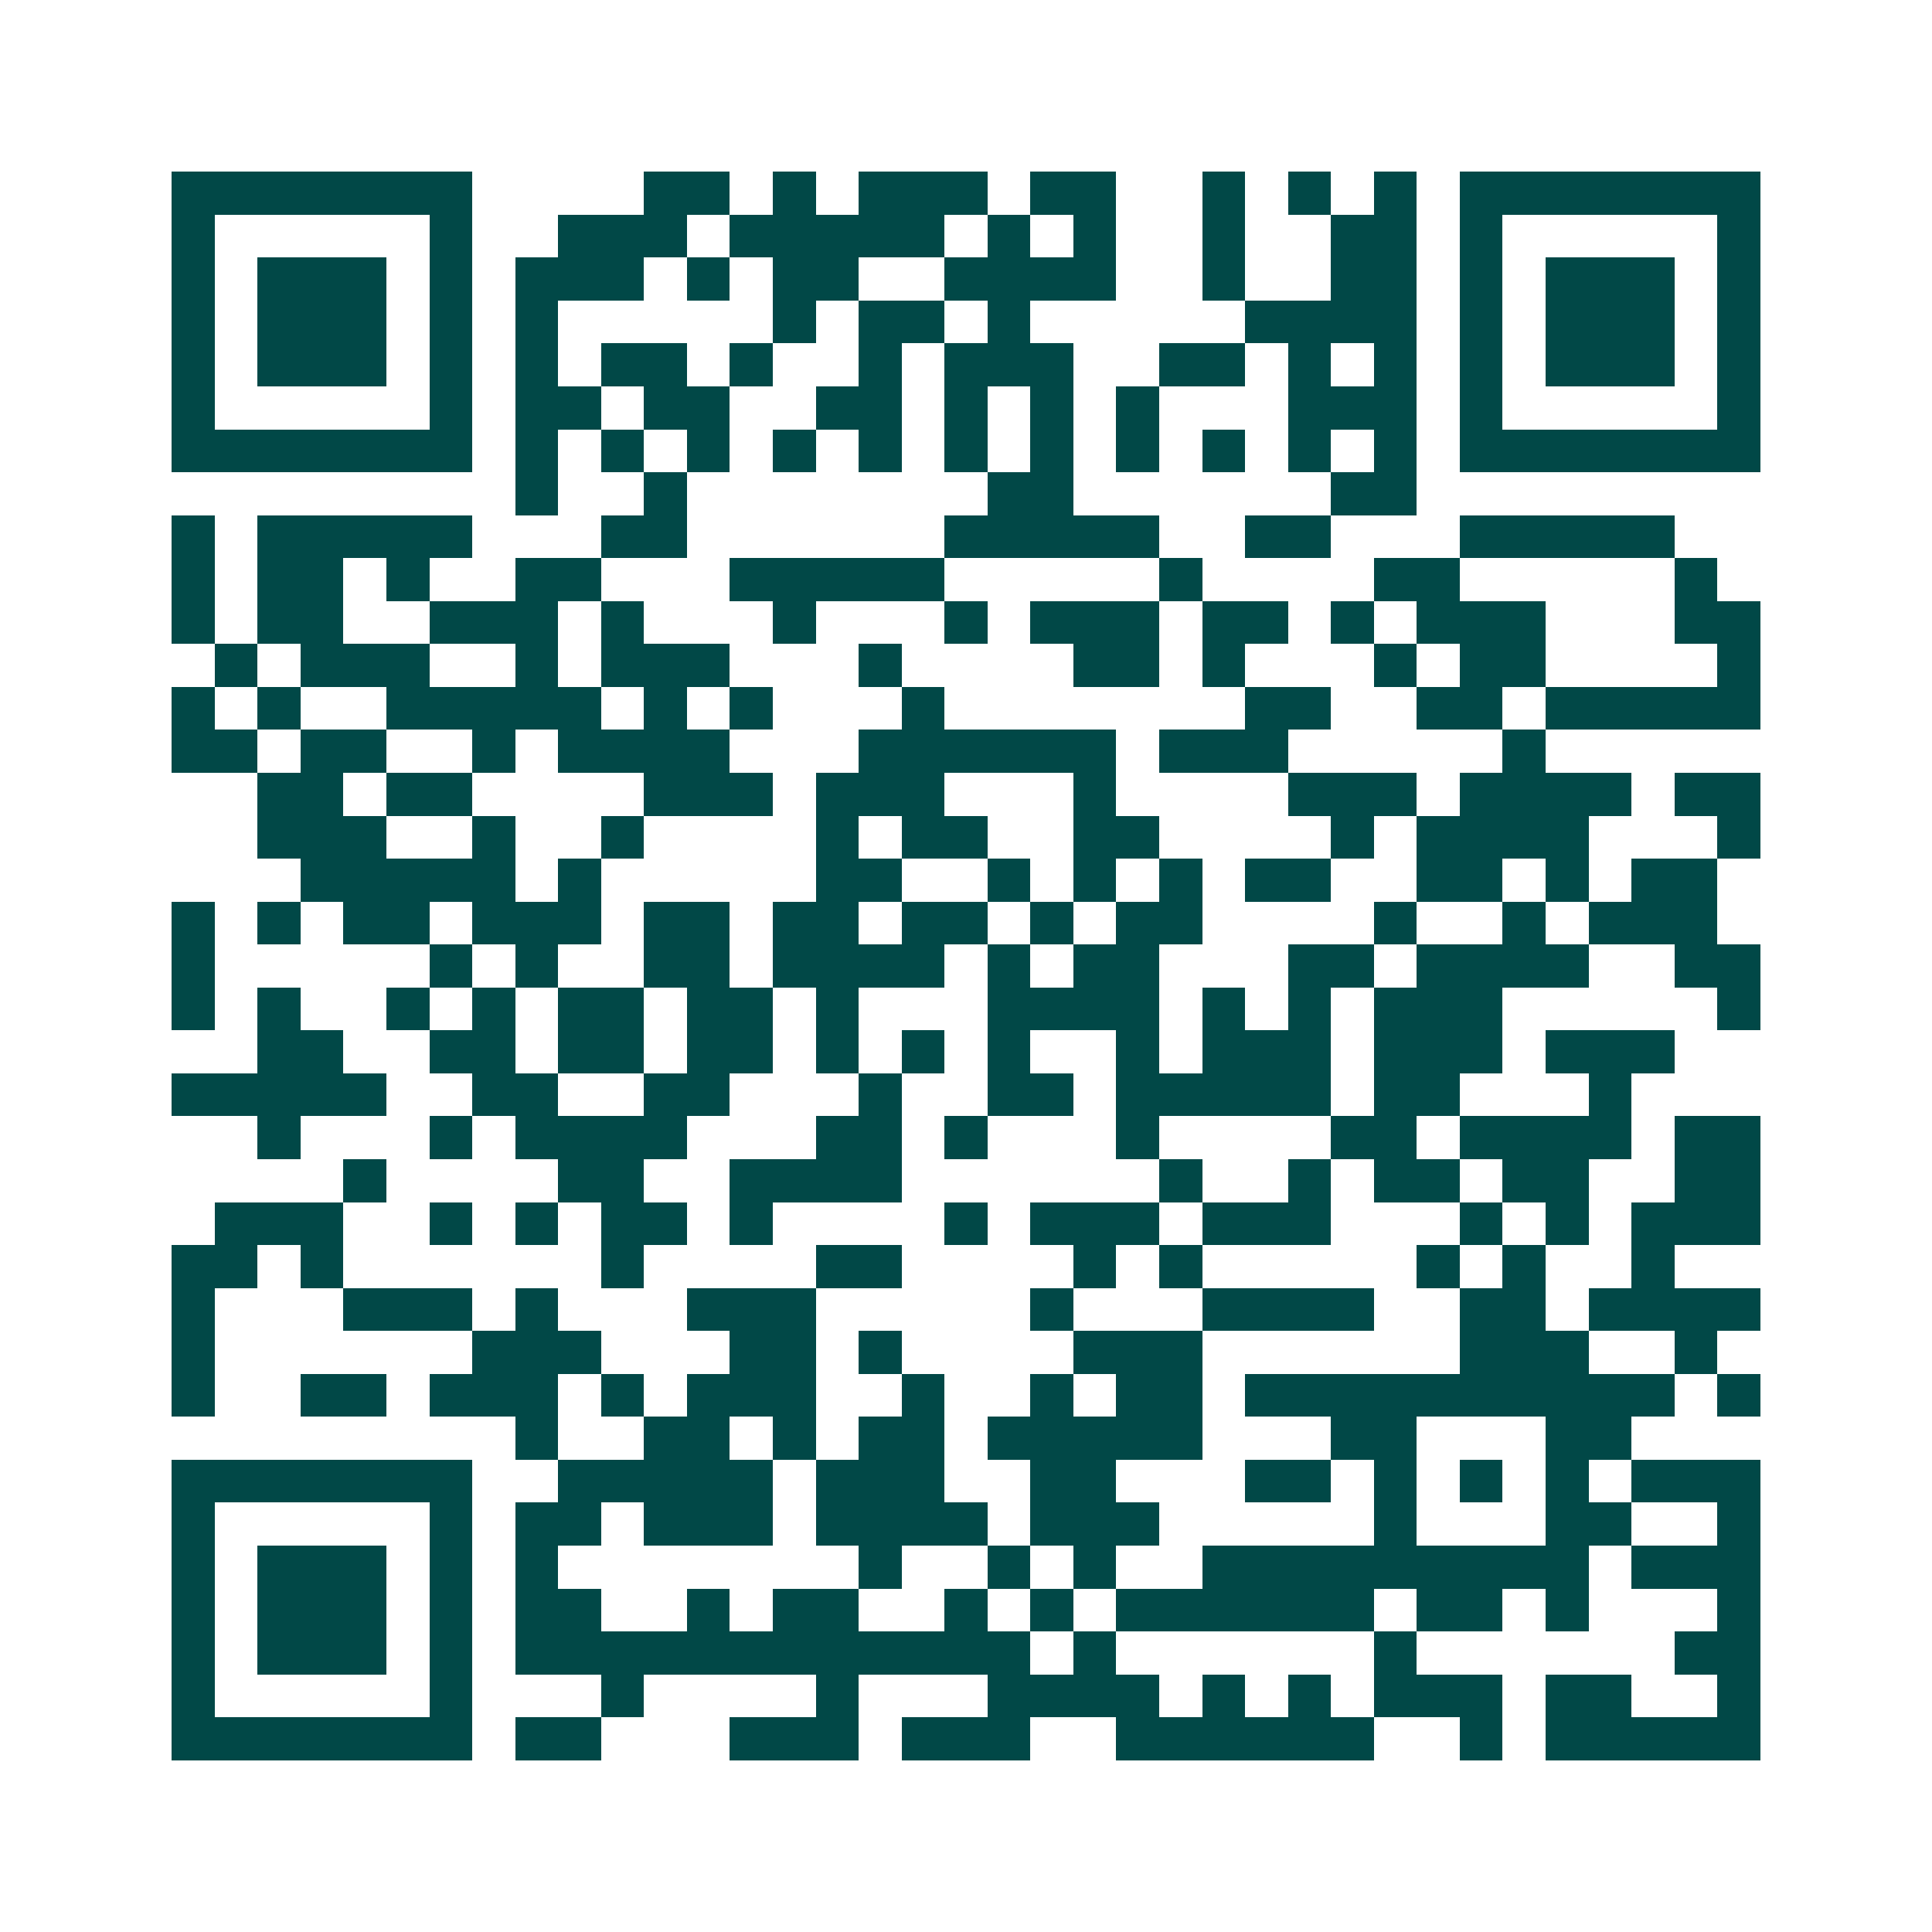 <svg xmlns="http://www.w3.org/2000/svg" width="200" height="200" viewBox="0 0 45 45" shape-rendering="crispEdges"><path fill="#ffffff" d="M0 0h45v45H0z"/><path stroke="#014847" d="M4 4.5h7m4 0h2m1 0h1m1 0h3m1 0h2m2 0h1m1 0h1m1 0h1m1 0h7M4 5.5h1m5 0h1m2 0h3m1 0h5m1 0h1m1 0h1m2 0h1m2 0h2m1 0h1m5 0h1M4 6.5h1m1 0h3m1 0h1m1 0h3m1 0h1m1 0h2m2 0h4m2 0h1m2 0h2m1 0h1m1 0h3m1 0h1M4 7.5h1m1 0h3m1 0h1m1 0h1m5 0h1m1 0h2m1 0h1m5 0h4m1 0h1m1 0h3m1 0h1M4 8.5h1m1 0h3m1 0h1m1 0h1m1 0h2m1 0h1m2 0h1m1 0h3m2 0h2m1 0h1m1 0h1m1 0h1m1 0h3m1 0h1M4 9.5h1m5 0h1m1 0h2m1 0h2m2 0h2m1 0h1m1 0h1m1 0h1m3 0h3m1 0h1m5 0h1M4 10.5h7m1 0h1m1 0h1m1 0h1m1 0h1m1 0h1m1 0h1m1 0h1m1 0h1m1 0h1m1 0h1m1 0h1m1 0h7M12 11.5h1m2 0h1m7 0h2m6 0h2M4 12.5h1m1 0h5m3 0h2m6 0h5m2 0h2m3 0h5M4 13.5h1m1 0h2m1 0h1m2 0h2m3 0h5m5 0h1m4 0h2m5 0h1M4 14.5h1m1 0h2m2 0h3m1 0h1m3 0h1m3 0h1m1 0h3m1 0h2m1 0h1m1 0h3m3 0h2M5 15.5h1m1 0h3m2 0h1m1 0h3m3 0h1m4 0h2m1 0h1m3 0h1m1 0h2m4 0h1M4 16.5h1m1 0h1m2 0h5m1 0h1m1 0h1m3 0h1m7 0h2m2 0h2m1 0h5M4 17.5h2m1 0h2m2 0h1m1 0h4m3 0h6m1 0h3m5 0h1M6 18.5h2m1 0h2m4 0h3m1 0h3m3 0h1m4 0h3m1 0h4m1 0h2M6 19.5h3m2 0h1m2 0h1m4 0h1m1 0h2m2 0h2m4 0h1m1 0h4m3 0h1M7 20.5h5m1 0h1m5 0h2m2 0h1m1 0h1m1 0h1m1 0h2m2 0h2m1 0h1m1 0h2M4 21.5h1m1 0h1m1 0h2m1 0h3m1 0h2m1 0h2m1 0h2m1 0h1m1 0h2m4 0h1m2 0h1m1 0h3M4 22.5h1m5 0h1m1 0h1m2 0h2m1 0h4m1 0h1m1 0h2m3 0h2m1 0h4m2 0h2M4 23.5h1m1 0h1m2 0h1m1 0h1m1 0h2m1 0h2m1 0h1m3 0h4m1 0h1m1 0h1m1 0h3m5 0h1M6 24.5h2m2 0h2m1 0h2m1 0h2m1 0h1m1 0h1m1 0h1m2 0h1m1 0h3m1 0h3m1 0h3M4 25.5h5m2 0h2m2 0h2m3 0h1m2 0h2m1 0h5m1 0h2m3 0h1M6 26.5h1m3 0h1m1 0h4m3 0h2m1 0h1m3 0h1m4 0h2m1 0h4m1 0h2M8 27.5h1m4 0h2m2 0h4m6 0h1m2 0h1m1 0h2m1 0h2m2 0h2M5 28.5h3m2 0h1m1 0h1m1 0h2m1 0h1m4 0h1m1 0h3m1 0h3m3 0h1m1 0h1m1 0h3M4 29.5h2m1 0h1m6 0h1m4 0h2m4 0h1m1 0h1m5 0h1m1 0h1m2 0h1M4 30.5h1m3 0h3m1 0h1m3 0h3m5 0h1m3 0h4m2 0h2m1 0h4M4 31.5h1m6 0h3m3 0h2m1 0h1m4 0h3m6 0h3m2 0h1M4 32.5h1m2 0h2m1 0h3m1 0h1m1 0h3m2 0h1m2 0h1m1 0h2m1 0h10m1 0h1M12 33.5h1m2 0h2m1 0h1m1 0h2m1 0h5m3 0h2m3 0h2M4 34.5h7m2 0h5m1 0h3m2 0h2m3 0h2m1 0h1m1 0h1m1 0h1m1 0h3M4 35.5h1m5 0h1m1 0h2m1 0h3m1 0h4m1 0h3m5 0h1m3 0h2m2 0h1M4 36.5h1m1 0h3m1 0h1m1 0h1m7 0h1m2 0h1m1 0h1m2 0h9m1 0h3M4 37.5h1m1 0h3m1 0h1m1 0h2m2 0h1m1 0h2m2 0h1m1 0h1m1 0h6m1 0h2m1 0h1m3 0h1M4 38.5h1m1 0h3m1 0h1m1 0h12m1 0h1m6 0h1m6 0h2M4 39.5h1m5 0h1m3 0h1m4 0h1m3 0h4m1 0h1m1 0h1m1 0h3m1 0h2m2 0h1M4 40.5h7m1 0h2m3 0h3m1 0h3m2 0h6m2 0h1m1 0h5"/></svg>
